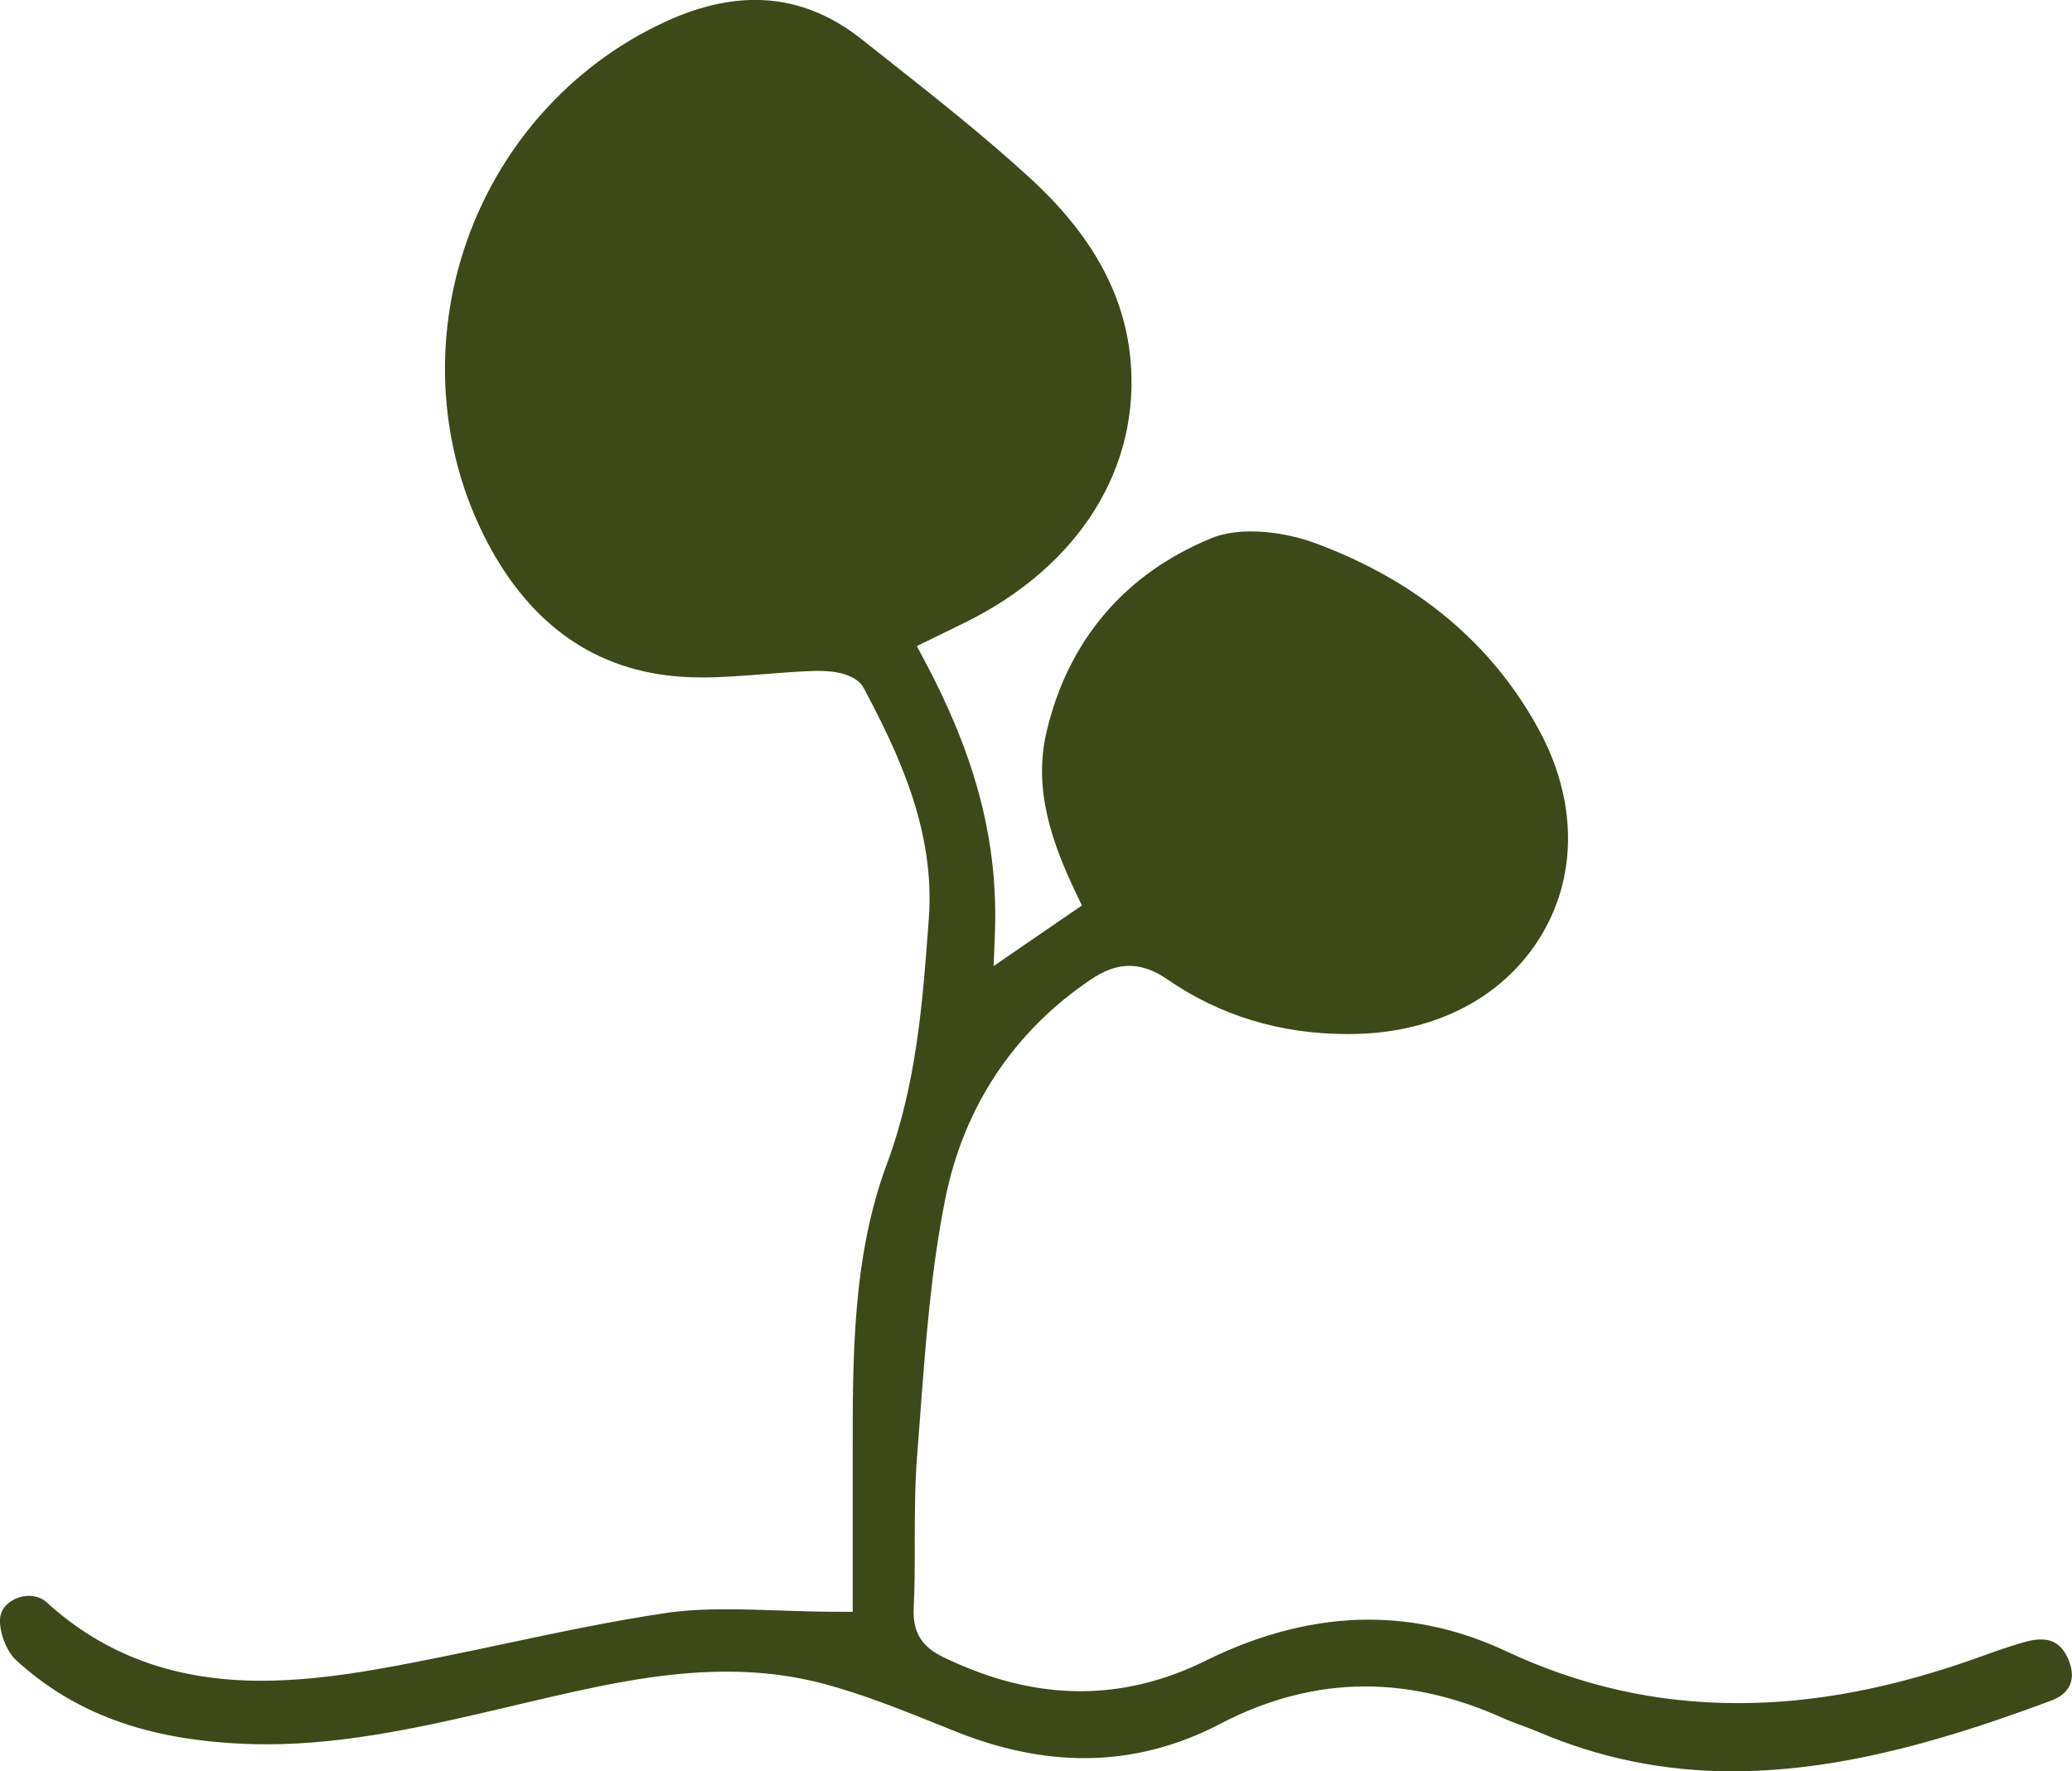 <svg width="131" height="112" viewBox="0 0 131 112" fill="none" xmlns="http://www.w3.org/2000/svg">
<g clip-path="url(#clip0_2022_1399)">
<path d="M109.594 112C105.211 112 101.155 111.176 97.192 109.481C96.851 109.337 96.506 109.206 96.156 109.081C95.765 108.936 95.401 108.801 95.047 108.643C92.095 107.307 89.158 106.632 86.318 106.632C83.232 106.632 80.145 107.428 77.138 109.001C74.391 110.44 71.501 111.166 68.545 111.166C65.985 111.166 63.309 110.622 60.586 109.546C60.115 109.36 59.639 109.169 59.168 108.978C56.907 108.07 54.566 107.134 52.165 106.487C50.183 105.952 48.141 105.696 45.922 105.696C41.627 105.696 37.385 106.692 33.282 107.656L32.214 107.907C27.22 109.081 22.054 110.291 16.846 110.291C16.398 110.291 15.946 110.282 15.494 110.263C9.274 110.012 4.672 108.326 1.007 104.96C0.41 104.415 -0.065 103.158 0.005 102.325C0.079 101.45 1.012 100.905 1.832 100.905C2.135 100.905 2.578 100.975 2.956 101.319C6.621 104.653 11.06 106.273 16.52 106.273C18.664 106.273 21.01 106.04 23.9 105.533C26.558 105.067 29.239 104.499 31.827 103.95C35.188 103.238 38.662 102.497 42.099 101.99C43.208 101.827 44.42 101.752 45.913 101.752C46.971 101.752 48.048 101.79 49.186 101.827C50.389 101.869 51.638 101.911 52.934 101.911H53.913V91.929C53.904 85.783 53.9 79.428 56.068 73.608C57.961 68.528 58.343 63.272 58.716 58.183L58.725 58.044C59.126 52.531 56.814 47.652 54.613 43.513C54.109 42.563 52.608 42.419 51.759 42.419H51.601C50.496 42.451 49.381 42.54 48.304 42.624C47.022 42.726 45.698 42.833 44.42 42.833C43.95 42.833 43.516 42.819 43.096 42.791C37.716 42.433 33.58 39.565 30.806 34.276C27.756 28.465 27.295 21.51 29.533 15.192C31.771 8.878 36.508 3.771 42.532 1.168C44.337 0.391 46.09 -0.005 47.74 -0.005C50.132 -0.005 52.394 0.829 54.468 2.477C55.023 2.919 55.583 3.361 56.142 3.799C59.163 6.187 62.288 8.655 65.15 11.285C68.978 14.801 71.044 18.497 71.459 22.585C72.163 29.546 68.237 35.826 60.954 39.392L57.965 40.85L58.441 41.744C61.756 47.968 63.131 53.332 62.898 59.129L62.819 61.084L68.4 57.252L68.041 56.498C66.554 53.374 65.299 49.975 66.167 46.274C67.523 40.482 71.146 36.24 76.639 34.01C77.296 33.745 78.145 33.601 79.091 33.601C80.383 33.601 81.833 33.861 83.083 34.318C89.545 36.688 94.333 40.673 97.313 46.176C99.658 50.506 99.747 55.171 97.551 58.965C95.28 62.89 91.009 65.228 85.829 65.372C85.61 65.377 85.395 65.381 85.176 65.381C80.957 65.381 77.142 64.222 73.832 61.941C72.983 61.354 72.186 61.07 71.398 61.07C70.61 61.07 69.836 61.345 68.96 61.941C64.111 65.204 60.935 69.986 59.77 75.773C58.87 80.243 58.525 84.875 58.189 89.354C58.124 90.229 58.059 91.1 57.989 91.971C57.839 93.828 57.839 95.709 57.835 97.525C57.835 98.898 57.835 100.318 57.765 101.701C57.676 103.577 58.66 104.313 59.742 104.83C62.707 106.245 65.514 106.934 68.326 106.934C70.988 106.934 73.65 106.282 76.233 105.002C79.702 103.284 83.171 102.409 86.542 102.409C89.475 102.409 92.38 103.075 95.173 104.383C99.924 106.608 104.74 107.688 109.892 107.688C114.742 107.688 119.772 106.72 125.27 104.732C126.17 104.406 127.191 104.038 128.193 103.778C128.496 103.698 128.776 103.661 129.032 103.661C129.564 103.661 130.329 103.801 130.804 105.002C131.033 105.584 131.056 106.115 130.865 106.543C130.674 106.972 130.273 107.311 129.704 107.521C123.764 109.732 116.728 111.995 109.589 111.995L109.594 112Z" fill="#3D4918"/>
</g>
<defs>
<clipPath id="clip0_2022_1399">
<rect width="131" height="112" fill="white"/>
</clipPath>
</defs>
</svg>
